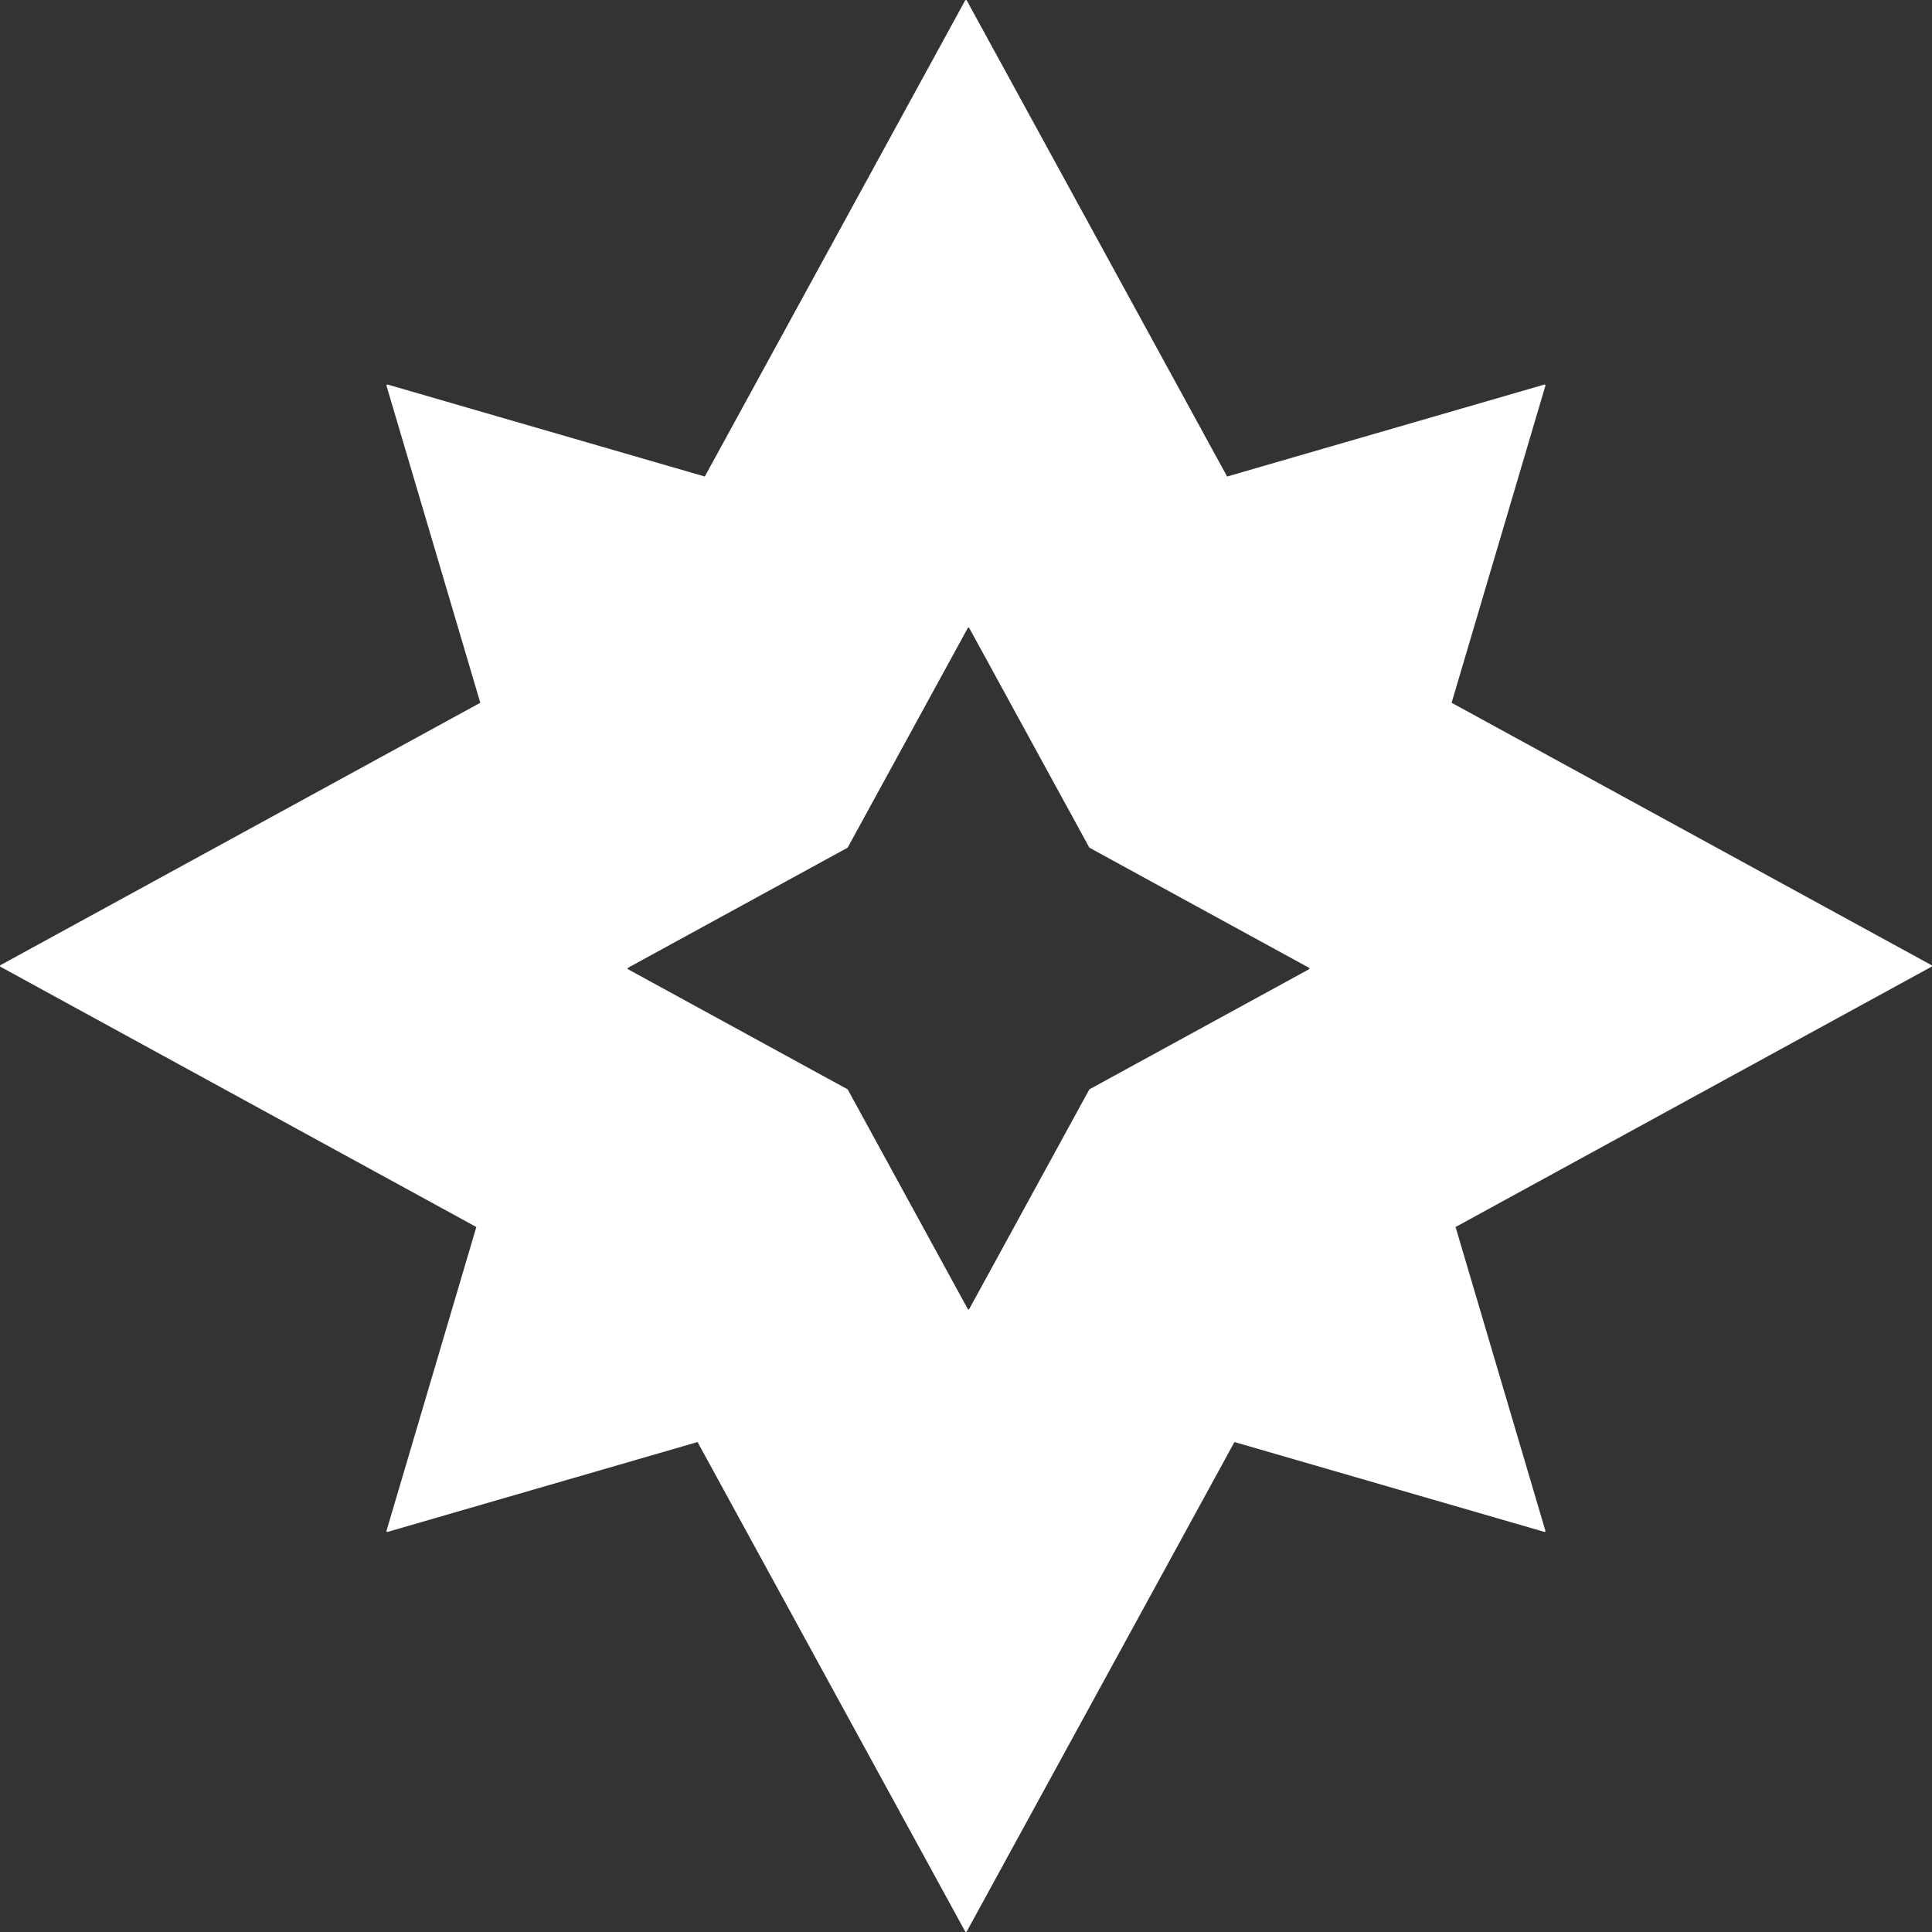 <svg width="20" height="20" viewBox="0 0 20 20" fill="none" xmlns="http://www.w3.org/2000/svg">
<rect x="0" y="0" width="20" height="20" fill="#333333" stroke="none"/>
<path fill-rule="evenodd" clip-rule="evenodd" d="M4.013 15.858L7.221 14.928L9.991 19.994C9.995 20.001 10.004 20.001 10.008 19.994L12.779 14.928L15.987 15.858C15.994 15.861 16 15.854 15.998 15.847L15.068 12.702L19.994 10.008C20.001 10.004 20.001 9.995 19.994 9.991L15.027 7.275L15.998 3.993C16 3.986 15.994 3.979 15.987 3.981L12.703 4.933L10.008 0.005C10.004 -0.002 9.995 -0.002 9.991 0.005L7.296 4.933L4.013 3.981C4.006 3.979 3.999 3.986 4.001 3.993L4.972 7.275L0.005 9.991C-0.002 9.995 -0.002 10.004 0.005 10.008L4.931 12.702L4.001 15.847C3.999 15.854 4.006 15.861 4.013 15.858ZM6.502 10.034L8.775 11.277L10.018 13.55C10.021 13.556 10.031 13.556 10.034 13.55L11.277 11.277L13.55 10.034C13.556 10.031 13.556 10.021 13.55 10.018L11.277 8.775L10.034 6.502C10.031 6.495 10.021 6.495 10.018 6.502L8.775 8.775L6.502 10.018C6.495 10.021 6.495 10.031 6.502 10.034Z" fill="white"/>
</svg>
